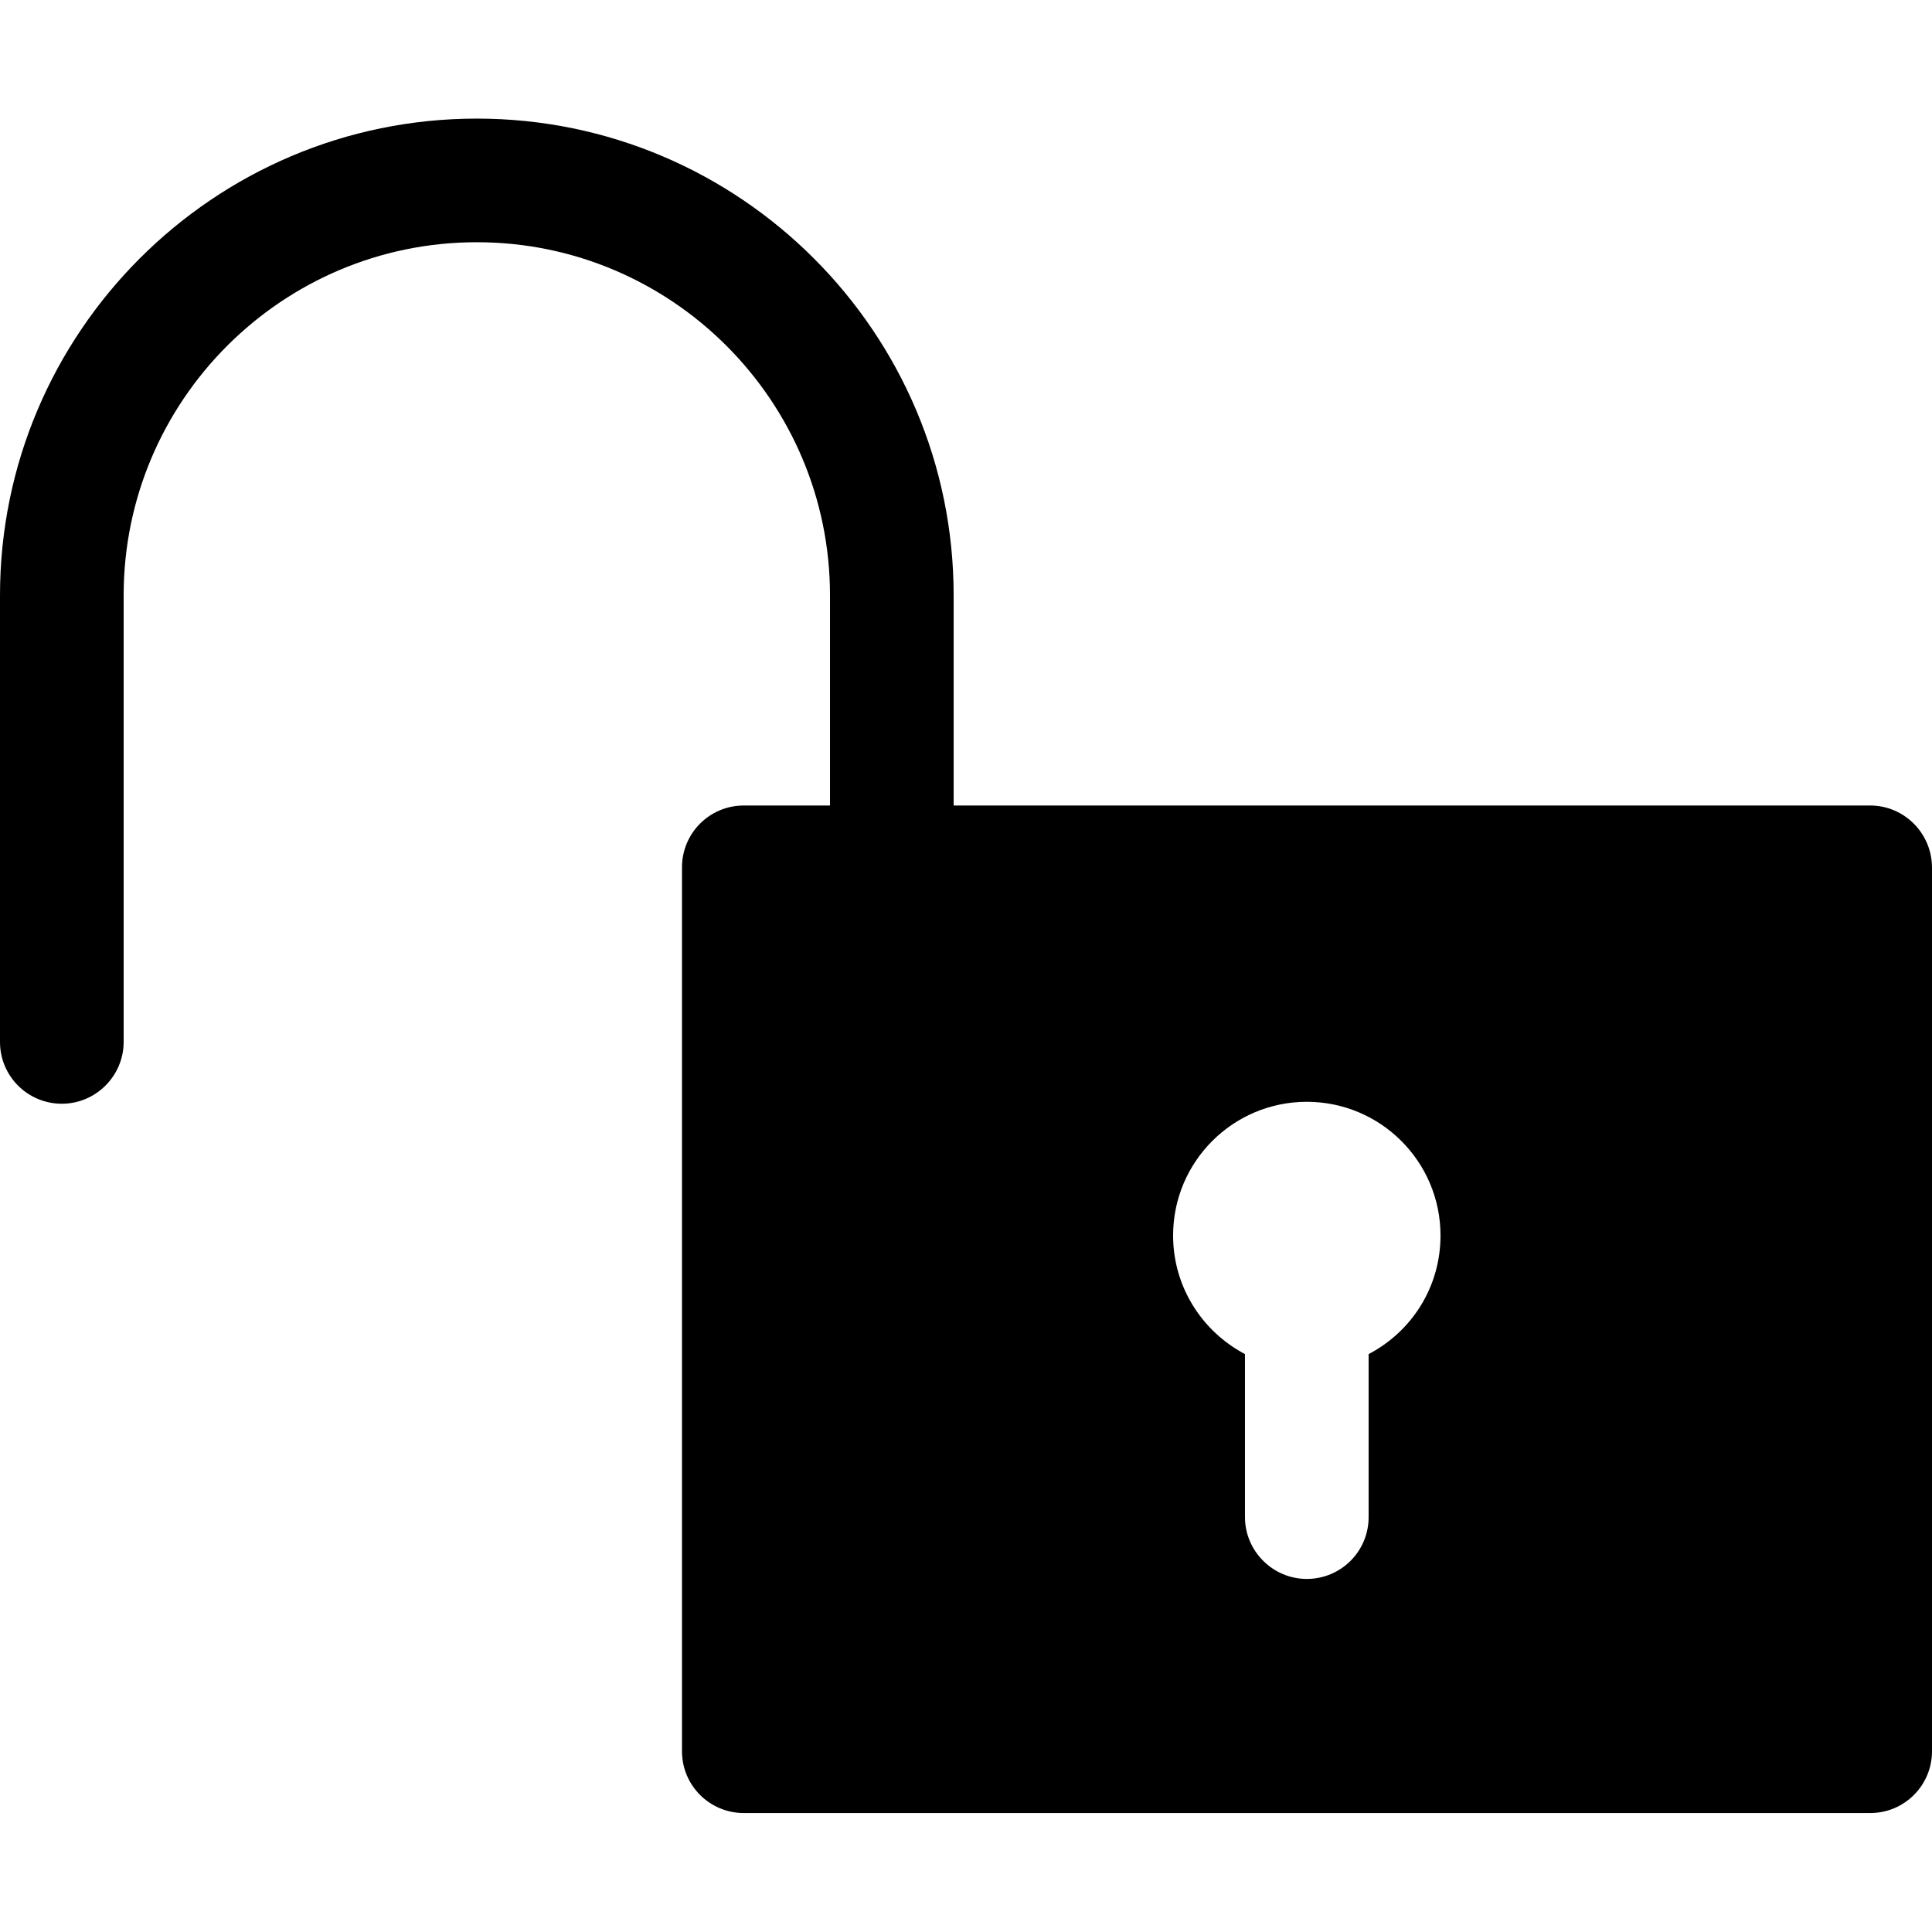 <svg xmlns="http://www.w3.org/2000/svg" xmlns:xlink="http://www.w3.org/1999/xlink" width="500" zoomAndPan="magnify" viewBox="0 0 375 375" height="500" preserveAspectRatio="xMidYMid meet" version="1.2"><g id="83cd300e4a"><path style=" stroke:none;fill-rule:nonzero;fill:#000000;fill-opacity:1;" d="M 363 156.348 L 185.102 156.348 L 185.102 115.555 C 185.102 64.562 143.625 23.02 92.551 23.02 C 41.477 23.02 0 64.562 0 115.555 L 0 202.238 C 0 208.91 5.398 214.234 12 214.234 C 18.602 214.234 24 208.836 24 202.238 L 24 115.555 C 24 77.762 54.75 47.016 92.551 47.016 C 130.352 47.016 161.102 77.762 161.102 115.555 L 161.102 156.348 L 144.375 156.348 C 137.699 156.348 132.375 161.746 132.375 168.344 L 132.375 339.914 C 132.375 346.586 137.773 351.91 144.375 351.91 L 363 351.91 C 369.676 351.91 375 346.512 375 339.914 L 375 168.418 C 375 161.746 369.602 156.348 363 156.348 Z M 265.648 262.828 L 265.648 294.473 C 265.648 301.145 260.25 306.469 253.648 306.469 C 247.051 306.469 241.648 301.07 241.648 294.473 L 241.648 262.828 C 233.398 258.477 227.699 249.855 227.699 239.805 C 227.699 225.484 239.324 213.859 253.648 213.859 C 267.977 213.859 279.602 225.484 279.602 239.805 C 279.602 249.855 273.977 258.477 265.648 262.828 Z M 265.648 262.828 "/></g></svg>